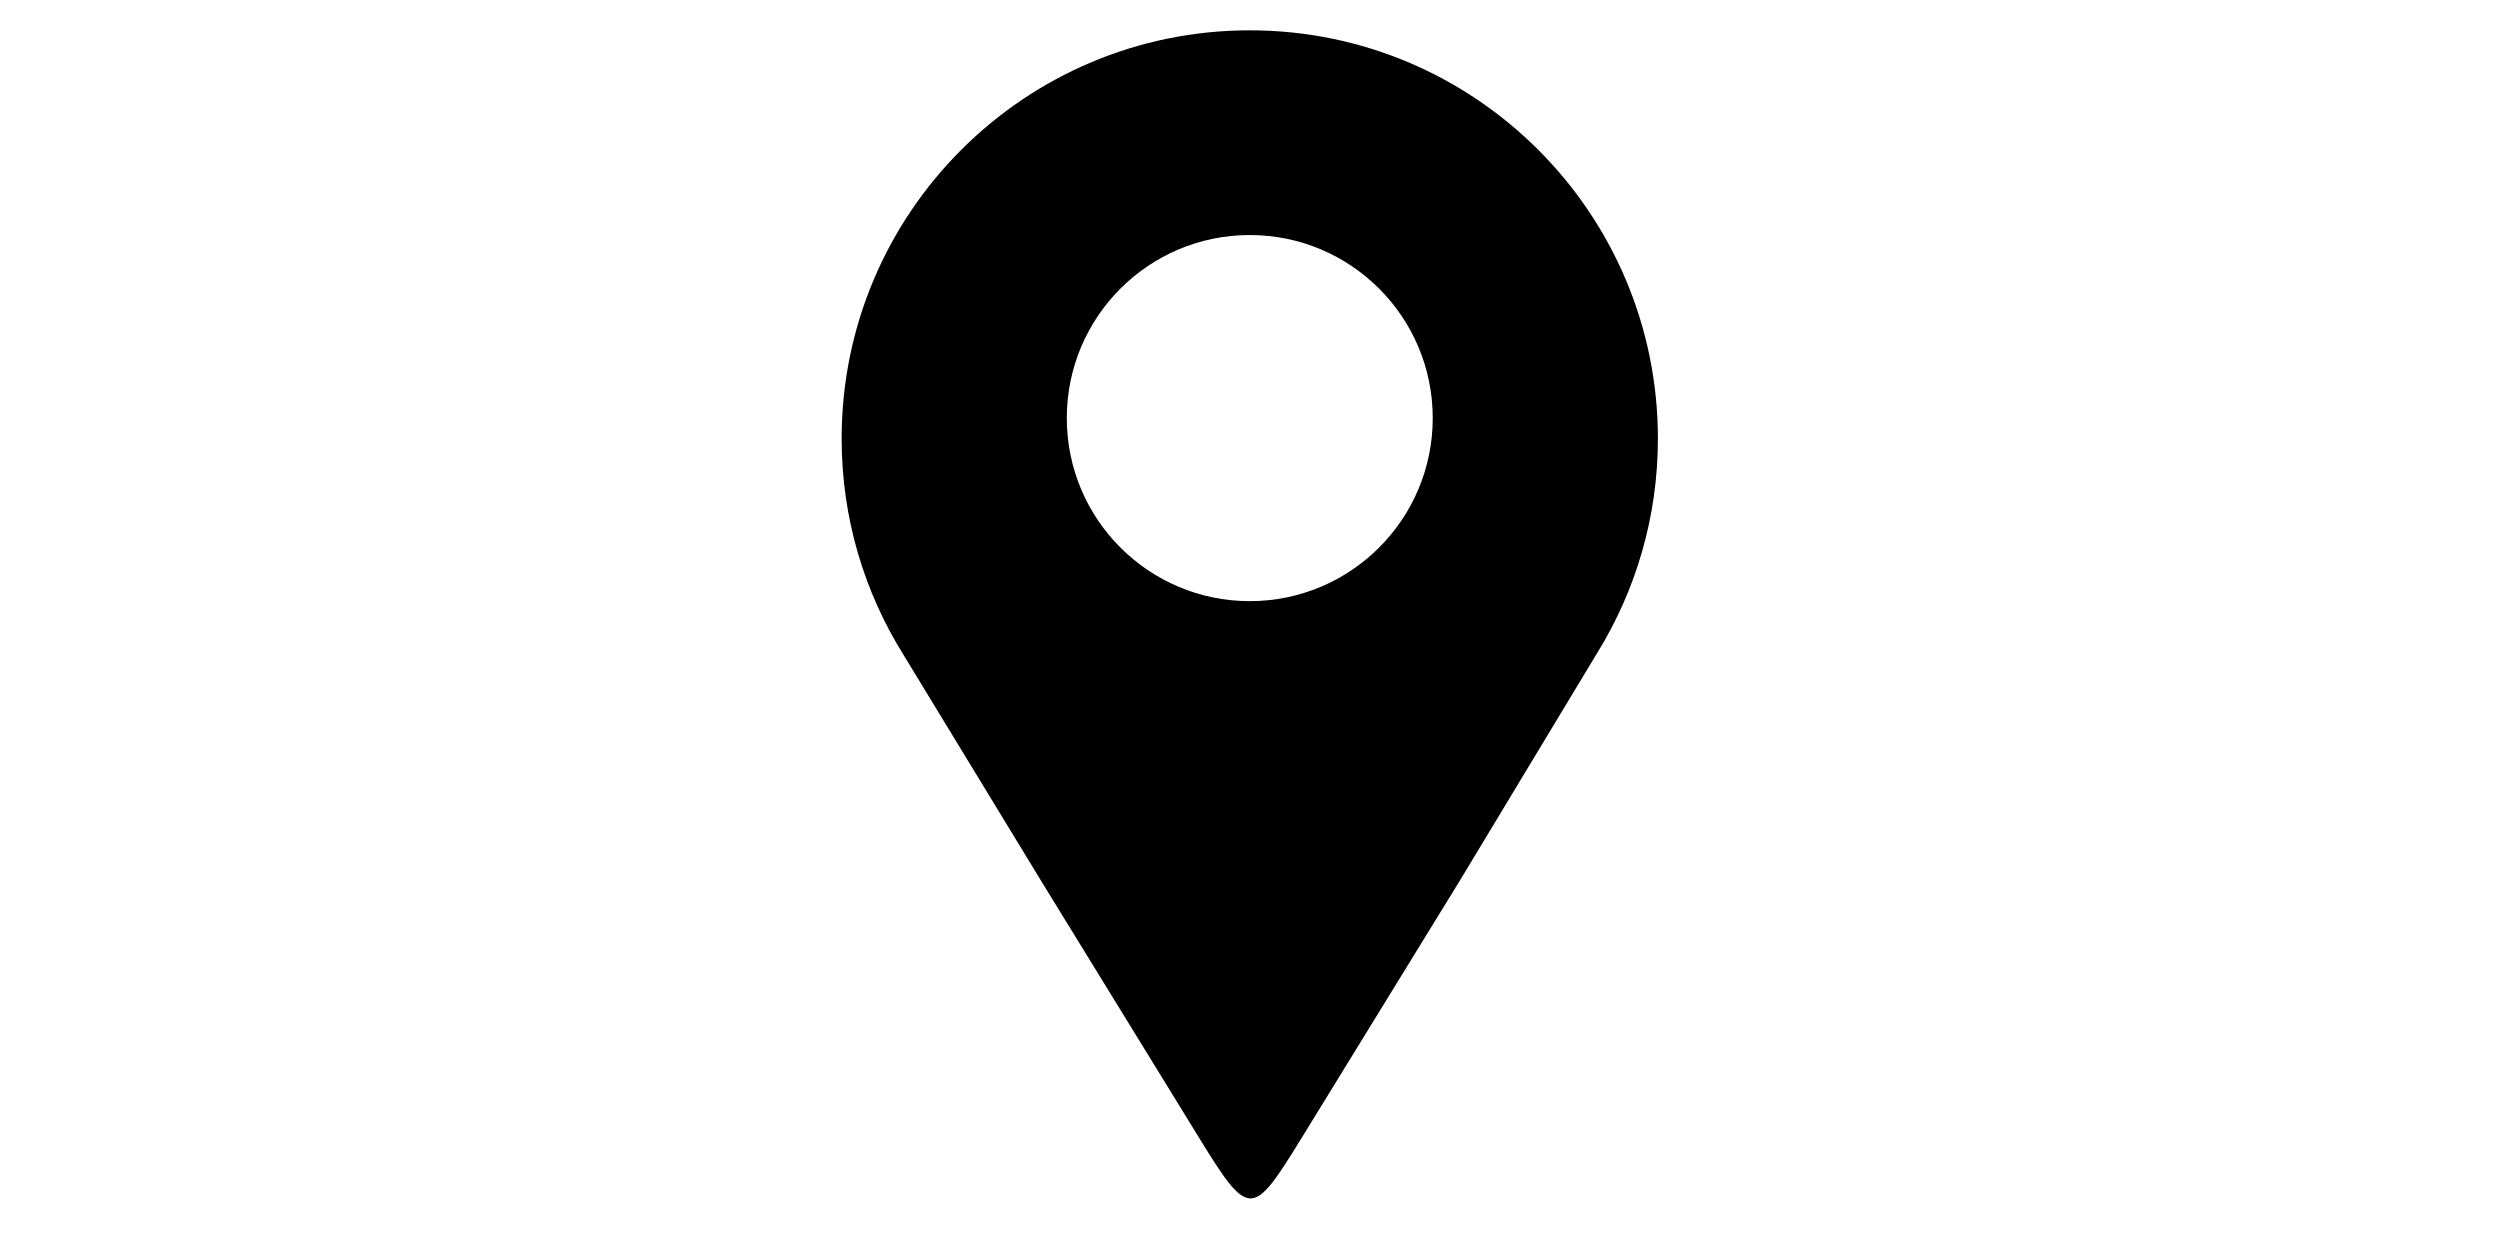 <?xml version="1.0" encoding="UTF-8" standalone="no"?><svg xmlns="http://www.w3.org/2000/svg" xmlns:xlink="http://www.w3.org/1999/xlink" fill="#000000" height="750" version="1" viewBox="0 0 1500 750" width="1500"><defs><clipPath id="a"><path d="M 504.98 18 L 994.727 18 L 994.727 720 L 504.98 720 Z M 504.98 18"/></clipPath></defs><g clip-path="url(#a)"><path d="M 749.859 18.195 C 885.102 18.195 994.738 127.883 994.738 263.188 C 994.738 310.27 981.457 354.23 958.449 391.566 C 930.852 437.301 903.25 483.043 875.656 528.781 C 842.043 583.441 814.848 627.676 781.238 682.336 C 751.609 730.531 749.605 731.715 719.82 683.273 C 686.379 628.887 658.266 583.168 624.828 528.781 C 597.293 483.555 569.766 438.332 542.227 393.109 C 518.637 355.445 504.98 310.918 504.98 263.188 C 504.98 127.883 614.617 18.195 749.859 18.195 Z M 749.859 141.023 C 810.488 141.023 859.641 190.199 859.641 250.855 C 859.641 311.516 810.492 360.684 749.859 360.684 C 689.227 360.684 640.078 311.512 640.078 250.855 C 640.078 190.199 689.23 141.023 749.859 141.023 Z M 749.859 141.023" fill="#000000" fill-rule="evenodd"/></g></svg>